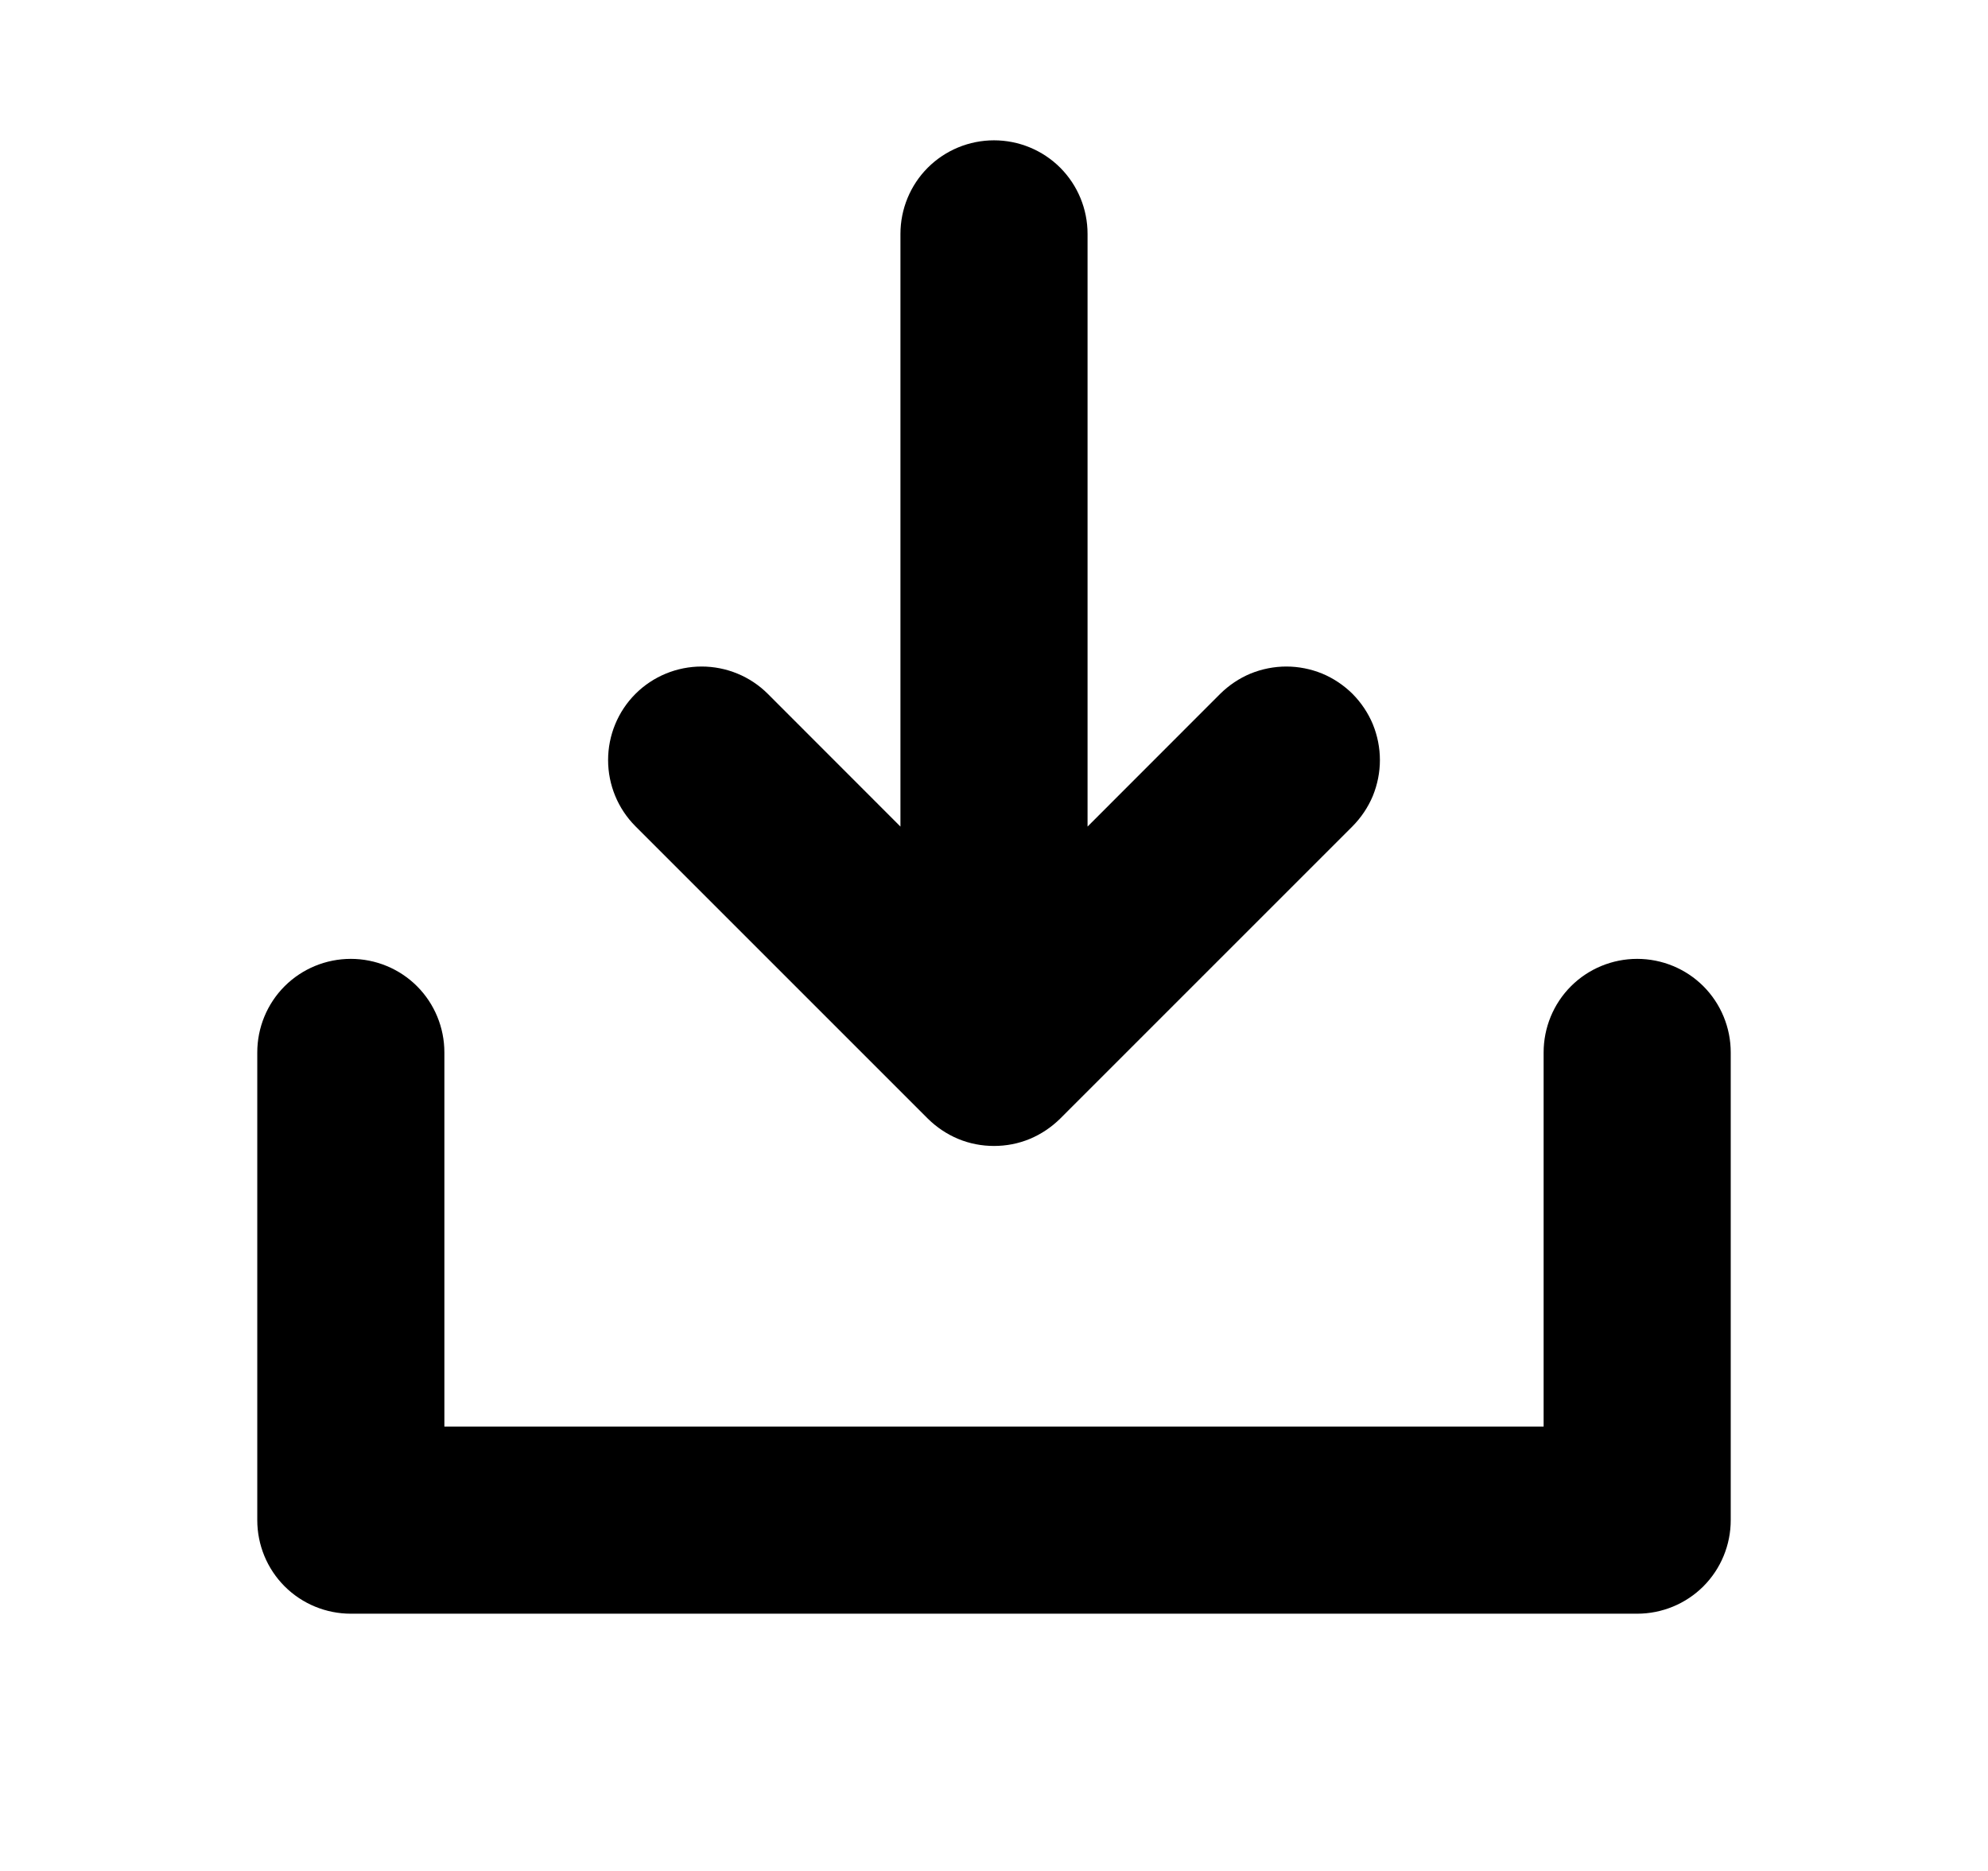<svg width="17" height="16" viewBox="0 0 17 16" fill="none" xmlns="http://www.w3.org/2000/svg">
<g clip-path="url(#clip0_5456_79)">
<path d="M10.54 6.04L9.15 7.431V2C9.15 1.828 9.082 1.662 8.96 1.54C8.838 1.418 8.672 1.35 8.5 1.35C8.328 1.35 8.162 1.418 8.04 1.54C7.918 1.662 7.85 1.828 7.85 2V7.431L6.46 6.04L6.46 6.04C6.338 5.918 6.172 5.85 6 5.85C5.828 5.85 5.662 5.918 5.54 6.04C5.418 6.162 5.35 6.328 5.35 6.5C5.35 6.672 5.418 6.838 5.54 6.96L8.04 9.46C8.04 9.46 8.04 9.46 8.04 9.46C8.101 9.52 8.172 9.568 8.251 9.601C8.33 9.634 8.415 9.65 8.5 9.65C8.585 9.65 8.67 9.634 8.749 9.601C8.828 9.568 8.899 9.52 8.96 9.46C8.96 9.46 8.96 9.46 8.96 9.46L11.46 6.96C11.52 6.899 11.568 6.828 11.601 6.749C11.633 6.67 11.65 6.585 11.65 6.5C11.65 6.415 11.633 6.33 11.601 6.251C11.568 6.172 11.52 6.101 11.46 6.04C11.399 5.98 11.328 5.932 11.249 5.899C11.17 5.867 11.085 5.85 11 5.85C10.915 5.85 10.83 5.867 10.751 5.899C10.672 5.932 10.601 5.98 10.54 6.04L10.54 6.04ZM14.65 13V9C14.65 8.828 14.582 8.662 14.46 8.54C14.338 8.418 14.172 8.35 14 8.35C13.828 8.35 13.662 8.418 13.54 8.54C13.418 8.662 13.35 8.828 13.35 9V12.35H3.65V9C3.65 8.828 3.582 8.662 3.46 8.54C3.338 8.418 3.172 8.35 3 8.35C2.828 8.35 2.662 8.418 2.54 8.54C2.418 8.662 2.35 8.828 2.35 9V13C2.35 13.172 2.418 13.338 2.54 13.46C2.662 13.582 2.828 13.65 3 13.65H14C14.172 13.65 14.338 13.582 14.46 13.46C14.582 13.338 14.65 13.172 14.65 13Z" fill="#0969DA" stroke="#0969DA" style="fill:#0969DA;fill:color(display-p3 0.035 0.412 0.855);fill-opacity:1;stroke:#0969DA;stroke:color(display-p3 0.035 0.412 0.855);stroke-opacity:1;" stroke-width="0.3"/>
</g>
<defs>
<clipPath id="clip0_5456_79">
<rect width="16" height="16" fill="white" style="fill:white;fill-opacity:1;" transform="translate(0.5)"/>
</clipPath>
</defs>
</svg>
